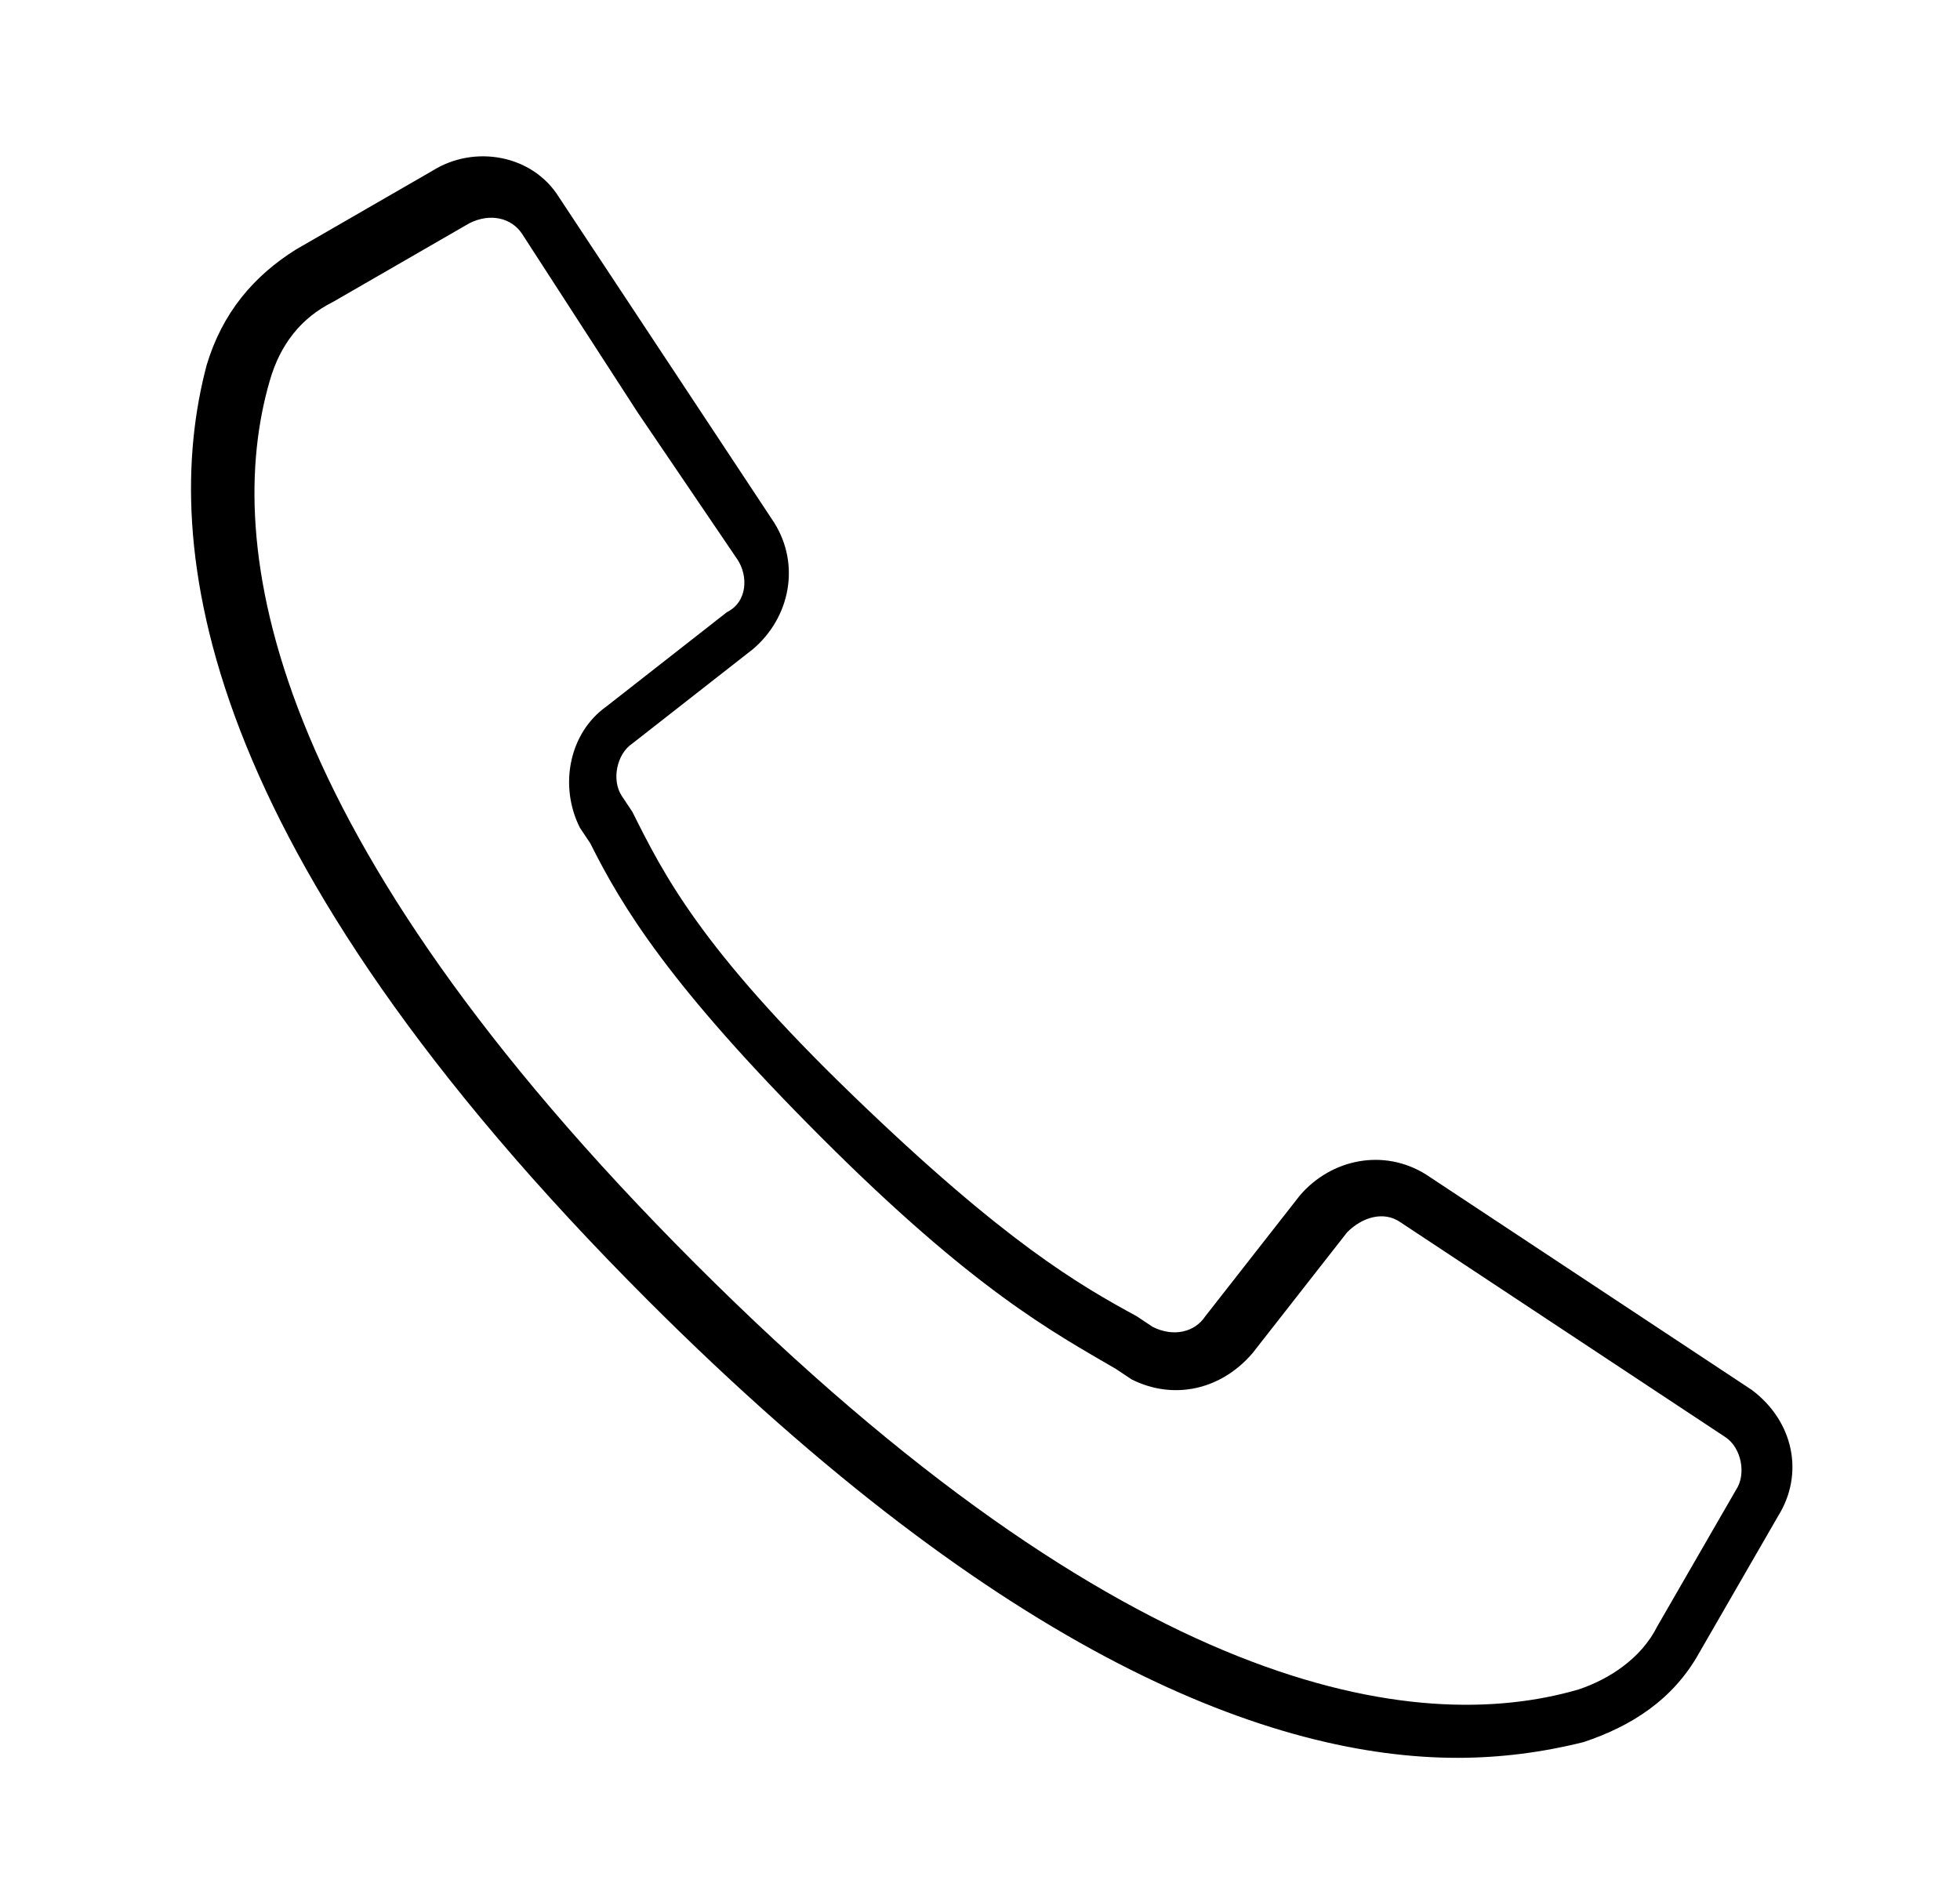 <svg xmlns:x="http://ns.adobe.com/Extensibility/1.0/" xmlns:i="http://ns.adobe.com/AdobeIllustrator/10.0/" xmlns:graph="http://ns.adobe.com/Graphs/1.0/" xmlns="http://www.w3.org/2000/svg" xmlns:xlink="http://www.w3.org/1999/xlink" version="1.1" style="enable-background:new 0 0 566.9 566.9;" xml:space="preserve" width="37.293" height="35.775"><rect id="backgroundrect" width="100%" height="100%" x="0" y="0" fill="none" stroke="none" class="" style=""/>
<style type="text/css">
	.st0{display:none;}
	.st1{display:inline;}
	.st2{fill:#94C6EC;}
	.st3{fill:#FFFFFF;}
	.st4{display:inline;fill:none;stroke:#94C6EC;stroke-miterlimit:10;}
	.st5{display:inline;fill:#94C6EC;}
</style>


<g class="currentLayer" style=""><title>Layer 1</title><g class="st0" id="svg_1">
	<g class="st1" id="svg_2">
		<path class="st2" d="M184.7,347.5h182.9c16.7,0,30.3-13.6,30.3-30.3l0,0c0-16.7-13.6-30.3-30.3-30.3H184.7    c-16.7,0-30.3,13.6-30.3,30.3l0,0C154.4,333.9,168,347.5,184.7,347.5z" id="svg_3"/>
		<g id="svg_4">
			<g id="svg_5">
				<path class="st3" d="M397.8,317c0,16.4-13.3,29.8-29.8,29.8c-16.4,0-29.8-13.3-29.8-29.8s13.3-29.8,29.8-29.8      C384.4,287.2,397.8,300.5,397.8,317" id="svg_6"/>
			</g>
		</g>
	</g>
	<path class="st4" d="M184.7,347.5h182.9c16.7,0,30.3-13.6,30.3-30.3l0,0c0-16.7-13.6-30.3-30.3-30.3H184.7   c-16.7,0-30.3,13.6-30.3,30.3l0,0C154.4,333.9,168,347.5,184.7,347.5z" id="svg_7"/>
	<polygon class="st5" points="402.3,324.3 390.6,317 402.3,309.7  " id="svg_8"/>
</g><path d="M33.332,26.447 l-6.2,-4.1 c-0.8,-0.5 -1.8,-0.3 -2.4,0.4 l-1.8,2.3 c-0.2,0.3 -0.6,0.4 -1,0.2 l-0.3,-0.2 c-1.1,-0.6 -2.5,-1.4 -5.4,-4.2 s-3.6,-4.2 -4.2,-5.4 l-0.2,-0.3 c-0.2,-0.3 -0.1,-0.8 0.2,-1 l2.3,-1.8 c0.7,-0.6 0.9,-1.6 0.4,-2.4 l-4.1,-6.2 c-0.5,-0.8 -1.6,-1 -2.4,-0.5 l-2.6,1.5 c-0.8,0.5 -1.4,1.2 -1.7,2.2 c-0.9,3.4 -0.2,9.2 8.4,17.8 c6.8,6.8 11.9,8.7 15.4,8.7 c0.8,0 1.6,-0.1 2.4,-0.3 c0.9,-0.3 1.7,-0.8 2.2,-1.7 l1.5,-2.6 C34.332,28.047 34.132,27.047 33.332,26.447 zM33.032,28.347 l-1.5,2.6 c-0.3,0.6 -0.9,1 -1.5,1.2 c-3.1,0.9 -8.6,0.1 -16.8,-8.1 s-9,-13.7 -8.1,-16.8 c0.2,-0.7 0.6,-1.2 1.2,-1.5 l2.6,-1.5 c0.4,-0.2 0.8,-0.1 1,0.2 l2.2,3.4 l1.9,2.8 c0.2,0.3 0.2,0.8 -0.2,1 l-2.3,1.8 c-0.7,0.5 -0.9,1.5 -0.5,2.3 l0.2,0.3 c0.6,1.2 1.5,2.7 4.4,5.6 s4.4,3.7 5.6,4.4 l0.3,0.2 c0.8,0.4 1.7,0.2 2.3,-0.5 l1.8,-2.3 c0.3,-0.3 0.7,-0.4 1,-0.2 l6.2,4.1 C33.132,27.547 33.232,28.047 33.032,28.347 z" id="svg_9" class=""/></g></svg>